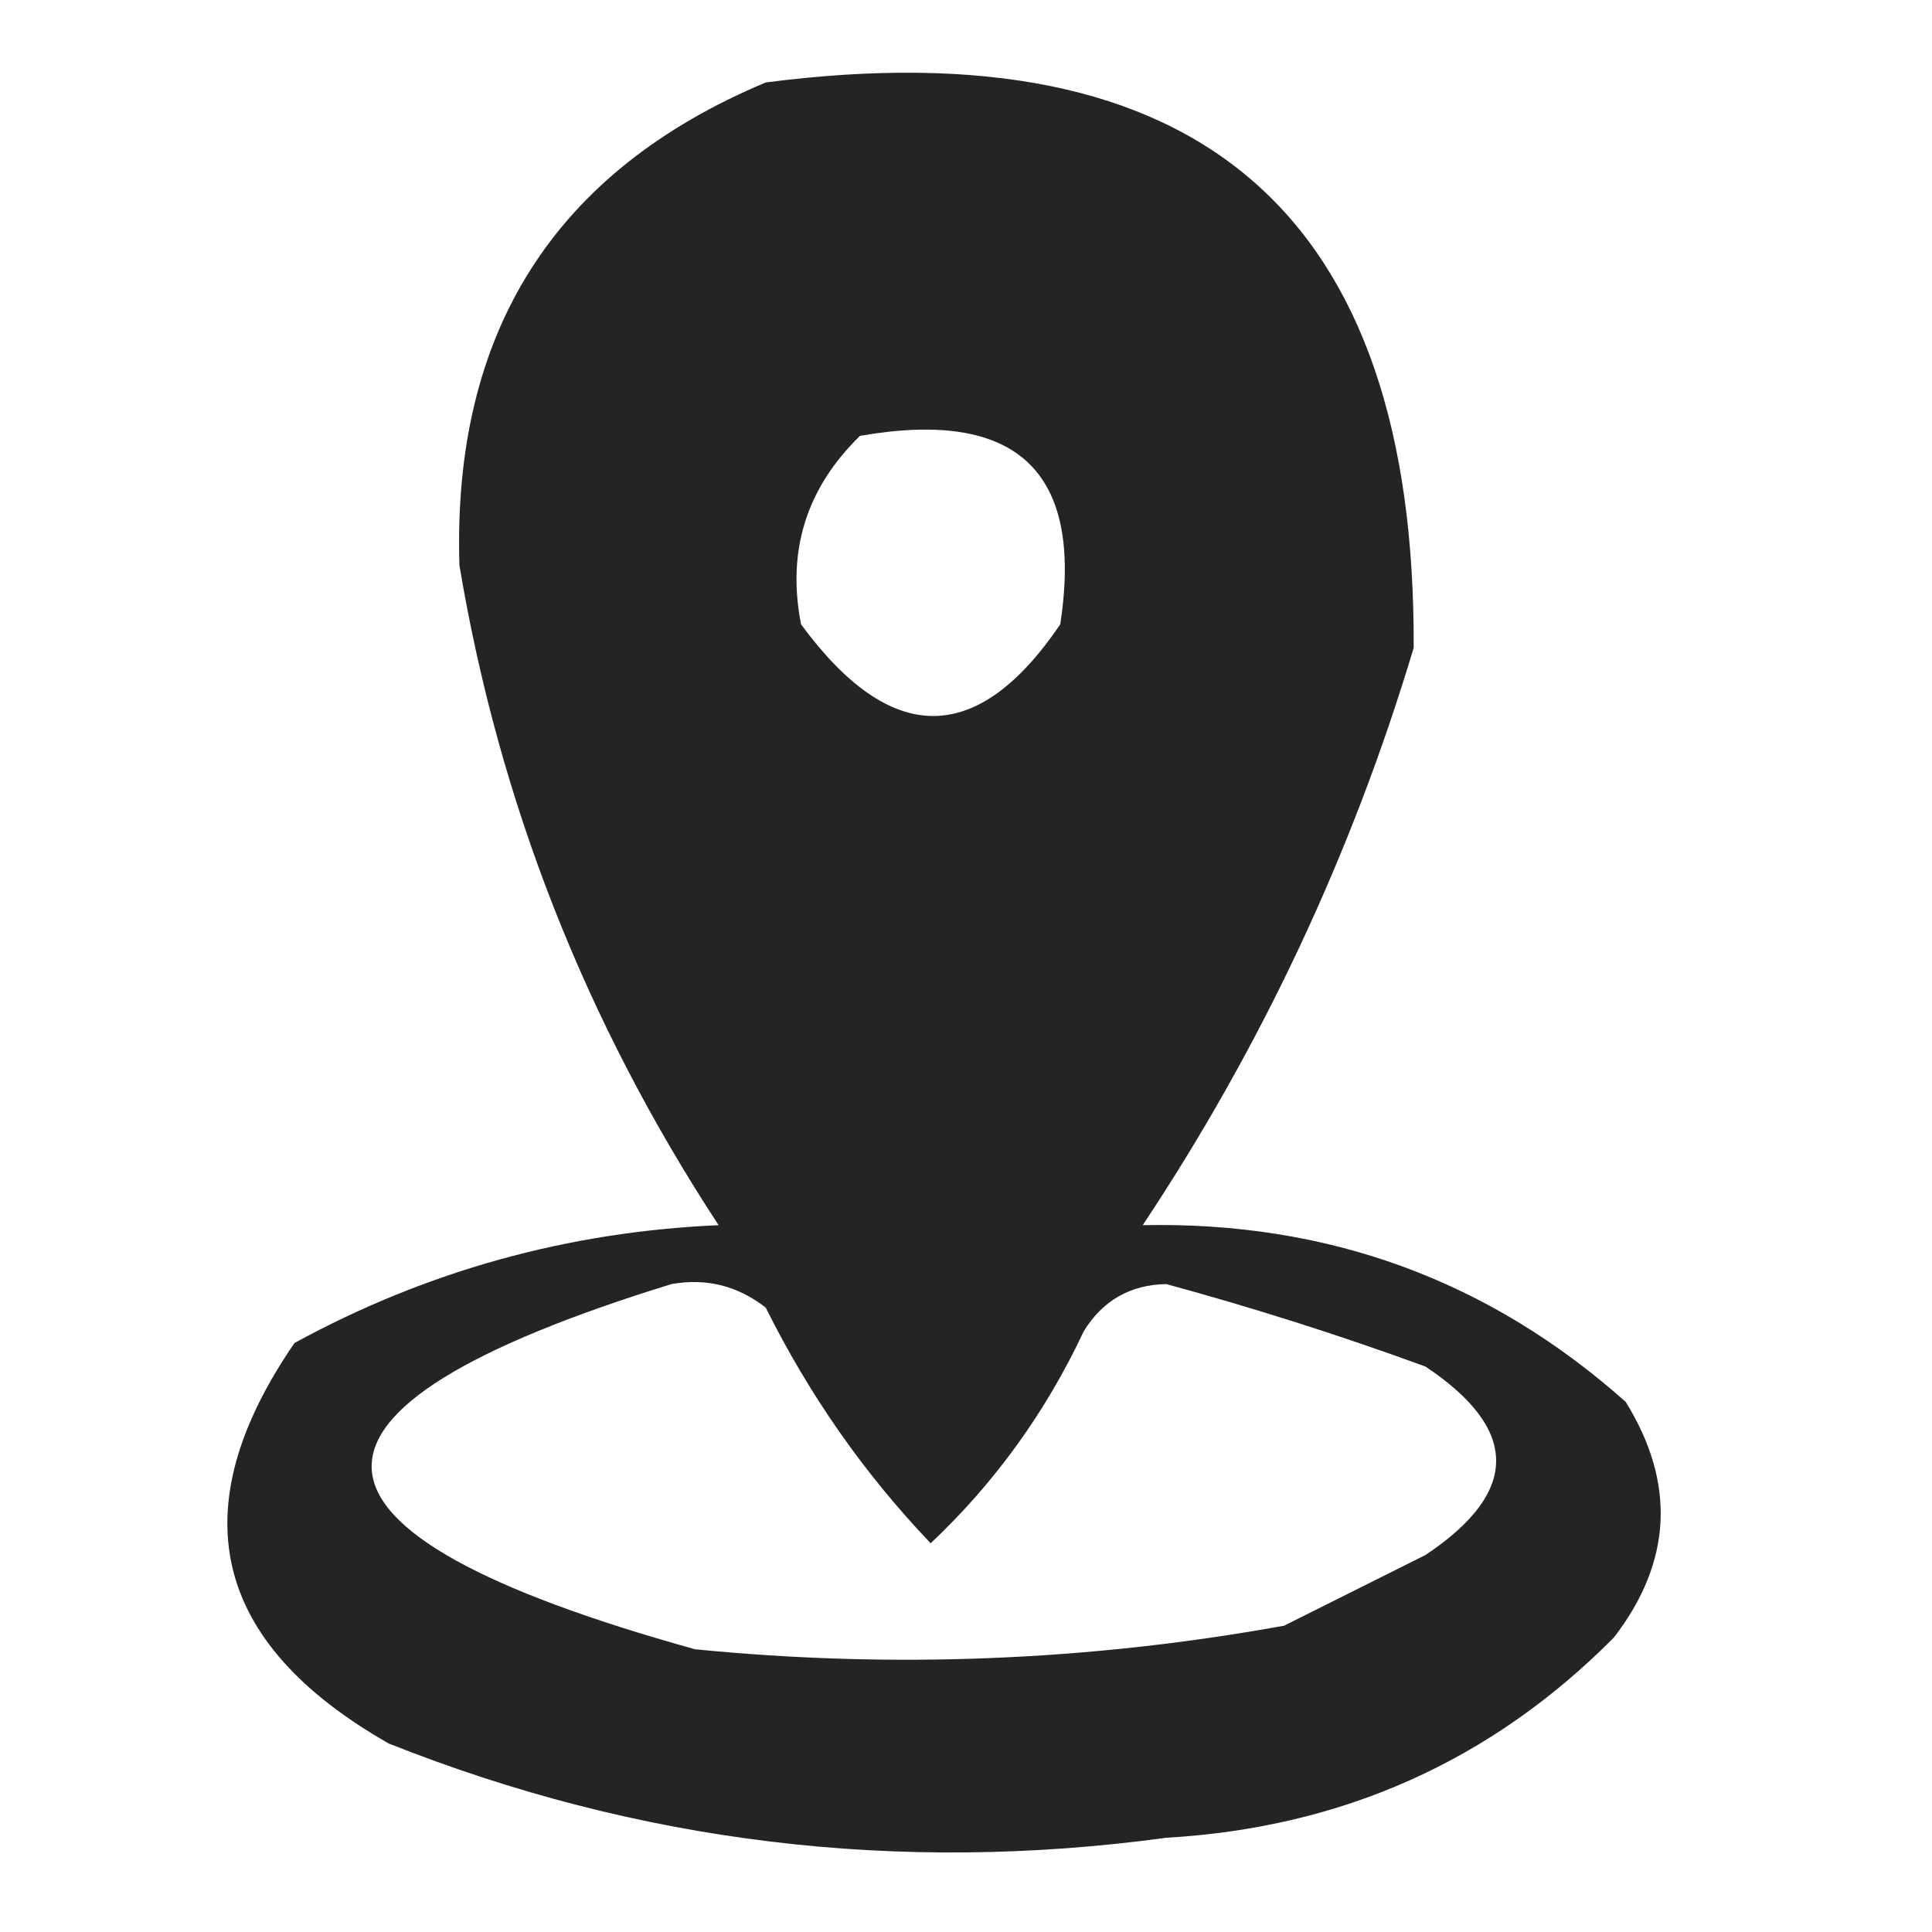 <?xml version="1.0" encoding="UTF-8"?>
<!DOCTYPE svg PUBLIC "-//W3C//DTD SVG 1.1//EN" "http://www.w3.org/Graphics/SVG/1.1/DTD/svg11.dtd">
<svg xmlns="http://www.w3.org/2000/svg" version="1.1" width="82px" height="82px" style="shape-rendering:geometricPrecision; text-rendering:geometricPrecision; image-rendering:optimizeQuality; fill-rule:evenodd; clip-rule:evenodd" xmlns:xlink="http://www.w3.org/1999/xlink">
<g><path style="opacity:0.856" fill="#000000" d="M 32.5,3.5 C 50.931,1.105 60.097,9.105 60,27.5C 57.377,36.245 53.544,44.412 48.5,52C 56.365,51.836 63.198,54.336 69,59.5C 71.136,62.953 70.969,66.287 68.5,69.5C 63.304,74.737 56.971,77.571 49.5,78C 38.11,79.55 27.11,78.217 16.5,74C 8.987,69.717 7.654,64.051 12.5,57C 18.092,53.947 24.092,52.28 30.5,52C 24.848,43.376 21.181,34.042 19.5,24C 19.192,14.096 23.525,7.263 32.5,3.5 Z M 36.5,18.5 C 43.163,17.333 45.997,19.999 45,26.5C 41.48,31.685 37.813,31.685 34,26.5C 33.388,23.389 34.221,20.723 36.5,18.5 Z M 28.5,54.5 C 29.978,54.238 31.311,54.571 32.5,55.5C 34.353,59.221 36.687,62.554 39.5,65.5C 42.215,62.943 44.382,59.943 46,56.5C 46.804,55.196 47.971,54.529 49.5,54.5C 53.225,55.514 56.892,56.681 60.5,58C 64.5,60.667 64.5,63.333 60.5,66C 58.5,67 56.5,68 54.5,69C 46.221,70.497 37.888,70.831 29.5,70C 11.538,65.007 11.205,59.84 28.5,54.5 Z"/></g>
</svg>
